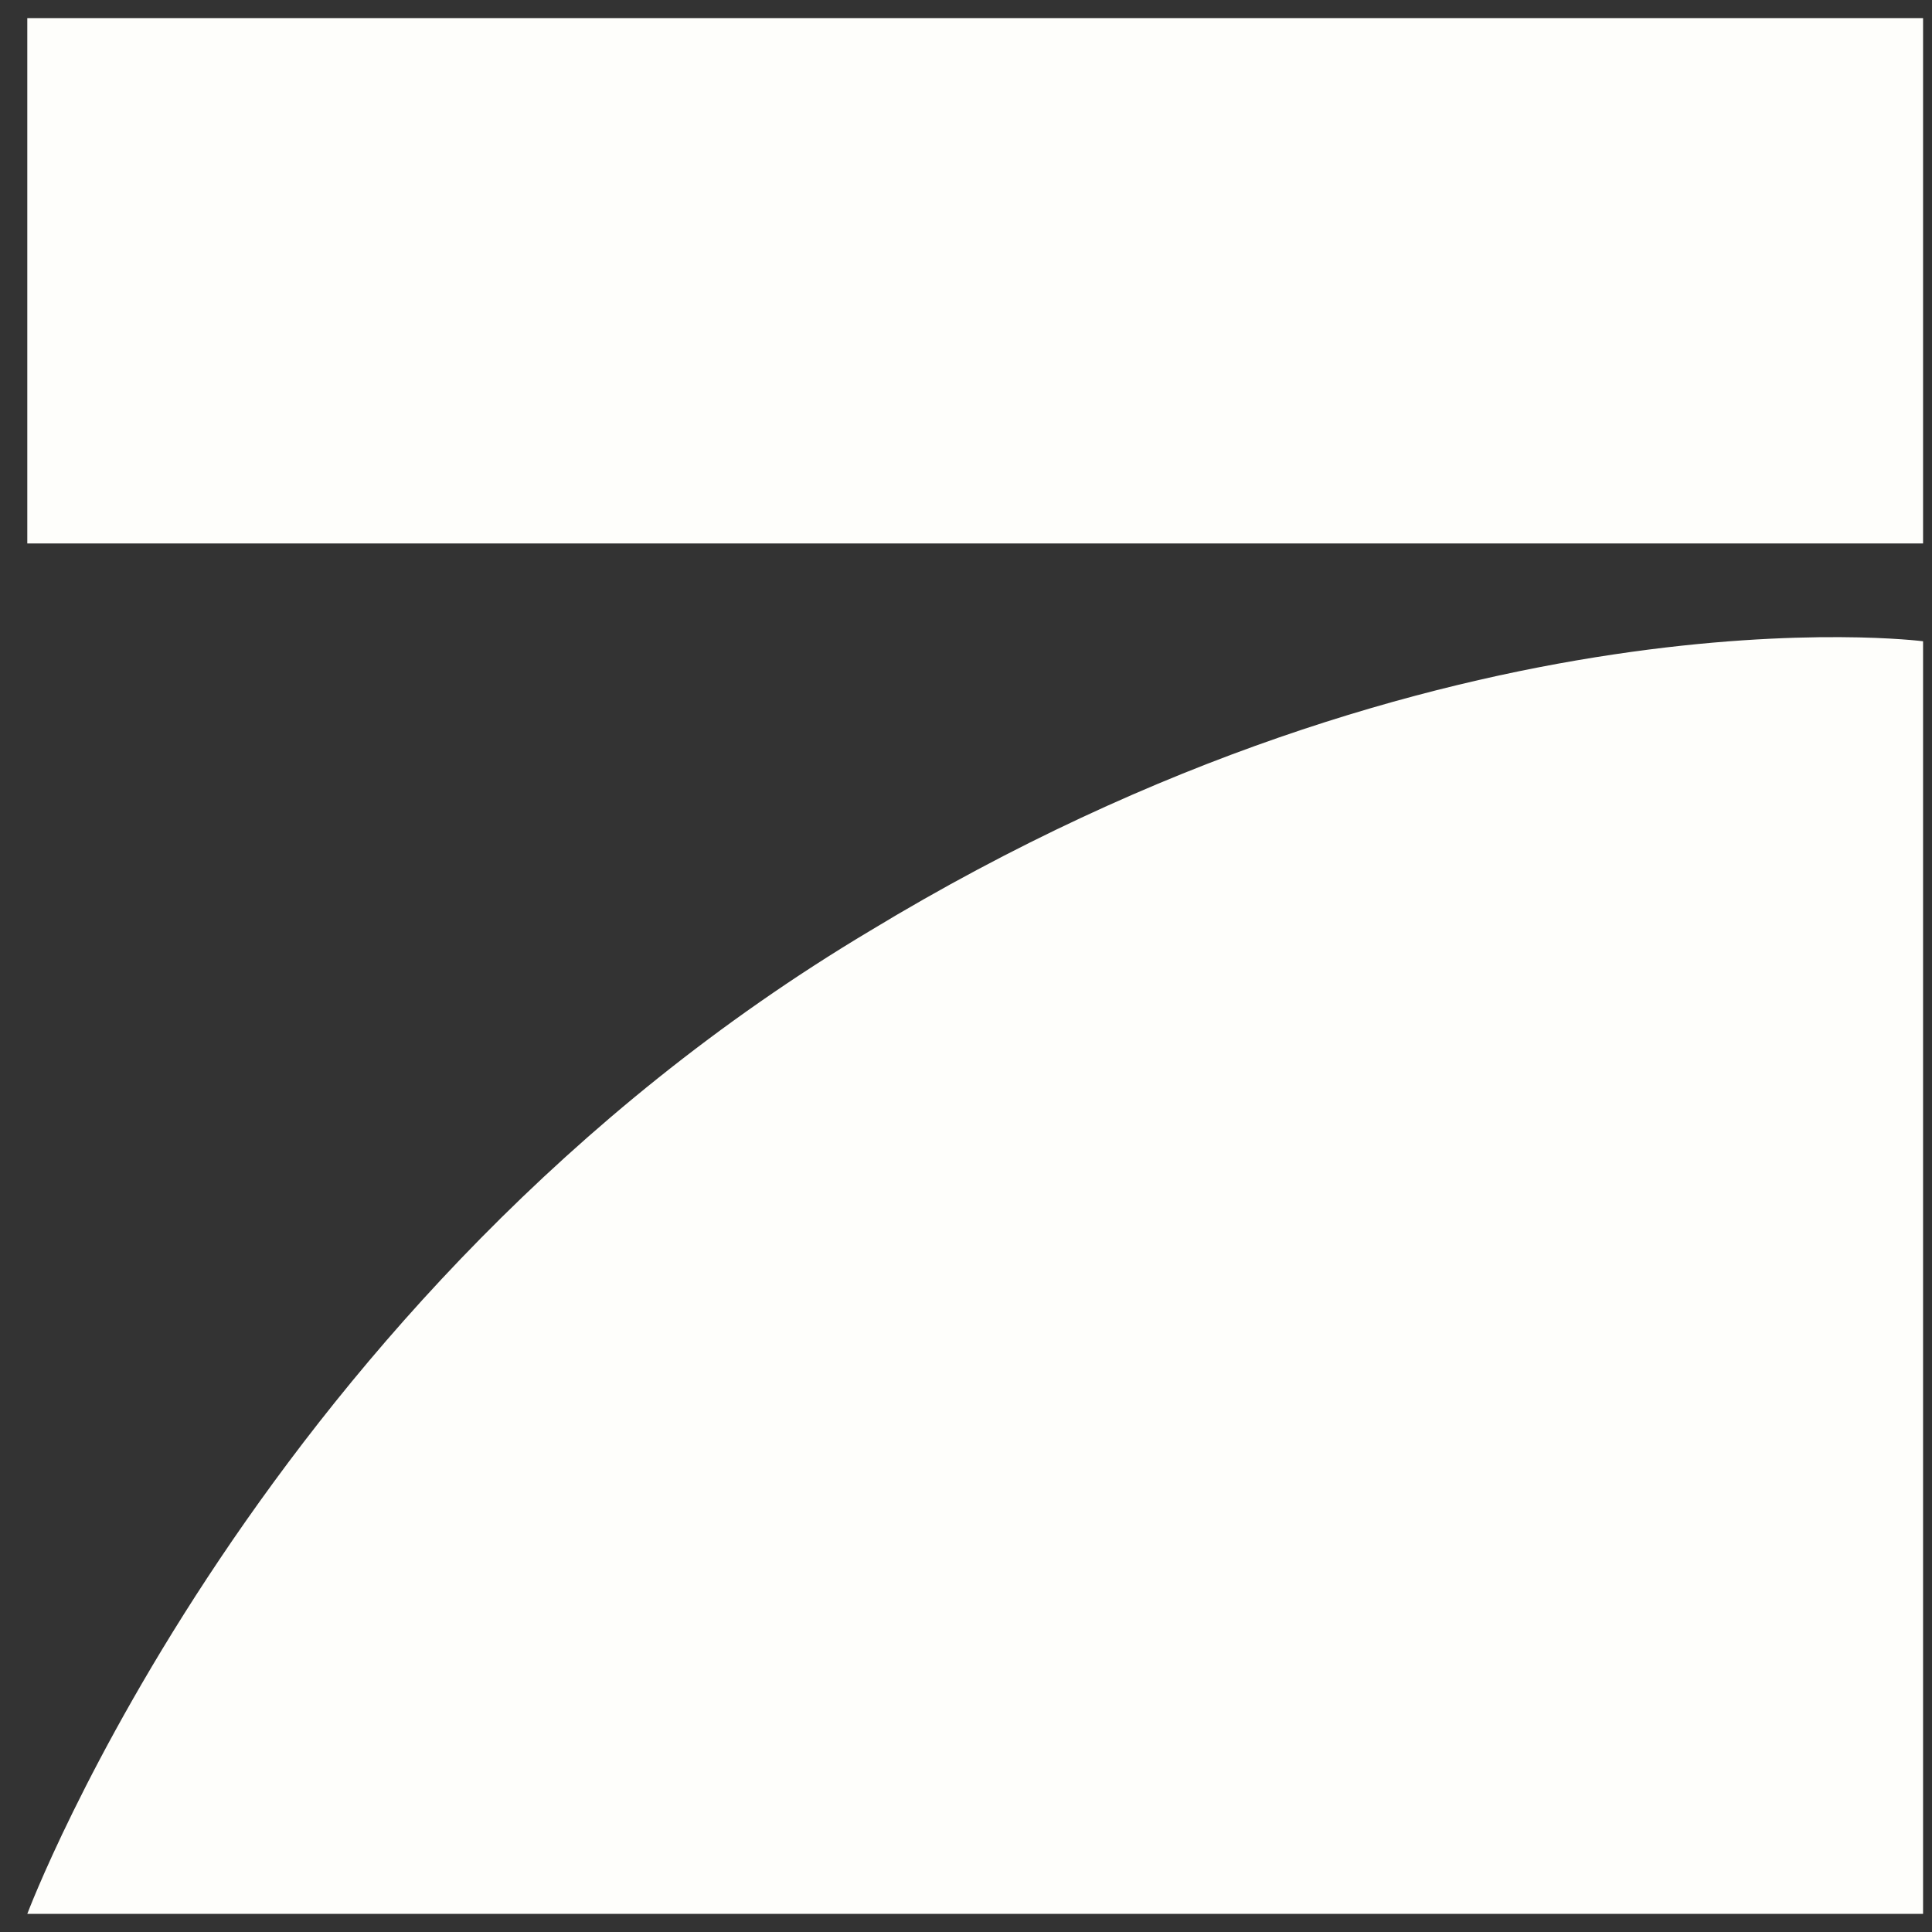 <svg width="24" height="24" viewBox="0 0 24 24" fill="none" xmlns="http://www.w3.org/2000/svg">
<rect x="0" y="0" width="24" height="24" fill="#333333" stroke="none"/>
<path d="M0.339 0.225H23.889V6.751H0.339V0.225Z" fill="#FEFEFB"/>
<path d="M23.889 7.966V23.775H0.339C0.339 23.775 3.228 16.088 10.806 11.564C18.001 7.203 23.889 7.966 23.889 7.966Z" fill="#FEFEFB"/>
</svg>
